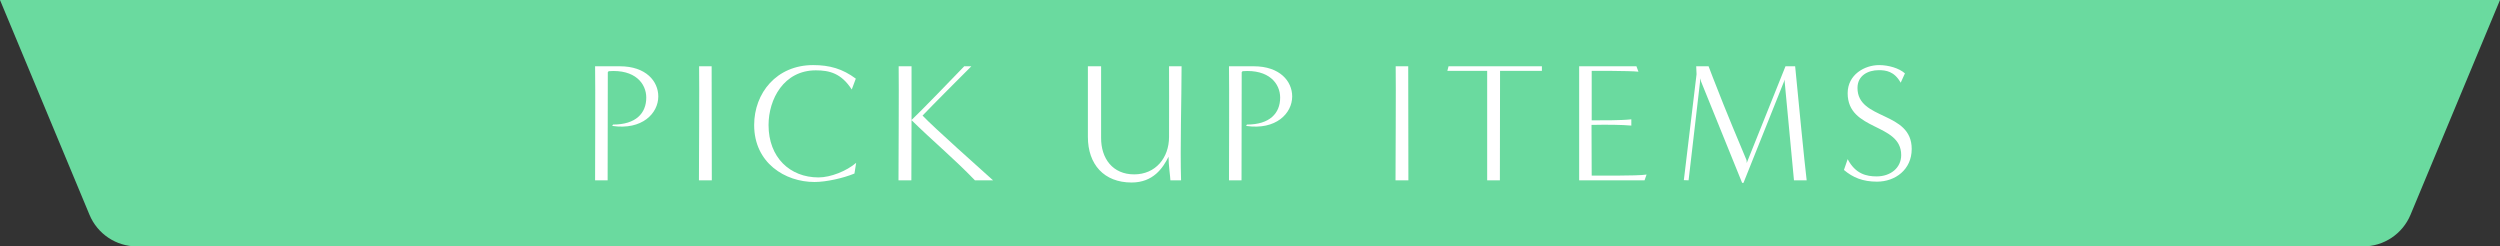<?xml version="1.0" encoding="UTF-8"?><svg id="_イヤー_2" xmlns="http://www.w3.org/2000/svg" viewBox="0 0 487 48"><rect x="0" y="0" width="487" height="48" fill="#333333" stroke="none"/><defs><style>.cls-1{fill:#fff;}.cls-2{fill:#6ada9f;}</style></defs><g id="design"><g><path class="cls-2" d="M0,0H487l-17.436,41.846c-1.553,3.726-5.194,6.154-9.231,6.154H26.667c-4.037,0-7.678-2.427-9.231-6.154L0,0Z"/><g><path class="cls-1" d="M115.924,35.123c0-1.947,.066-18.779,0-22.213h4.819c5.116,0,7.492,2.938,7.492,5.875,0,3.301-3.168,6.602-8.977,5.743l.165-.264c4.456,0,6.469-2.212,6.469-5.248,0-2.739-2.178-5.545-7.327-5.148l-.165,.198c0,6.336-.033,14.72-.033,21.057h-2.442Z"/><path class="cls-1" d="M136.153,35.123c0-1.947,.099-18.779,.033-22.213h2.442c0,6.338,.033,15.909,.033,22.213h-2.508Z"/><path class="cls-1" d="M166.449,33.803c-2.145,.891-5.479,1.65-7.789,1.65-5.743,0-11.75-3.729-11.75-11.09,0-6.238,4.356-11.684,11.485-11.684,3.235,0,5.743,.727,8.317,2.641l-.792,2.112c-2.046-3.169-4.357-3.729-6.997-3.729-6.238,0-9.209,5.611-9.209,10.66,0,6.305,4.159,10.199,9.736,10.199,2.376,0,5.479-1.255,7.327-2.839l-.33,2.079Z"/><path class="cls-1" d="M189.911,35.123c-4.027-4.191-8.218-7.657-12.344-11.717,0,4.158-.033,8.383-.033,11.717h-2.508c0-1.947,.099-18.779,.033-22.213h2.509v10.463c1.32-1.188,9.142-9.273,10.264-10.463h1.386c-2.211,2.212-7.36,7.361-9.505,9.605,2.146,2.277,11.42,10.528,13.73,12.607h-3.531Z"/><path class="cls-1" d="M227.993,35.123c0-.495-.363-3.004-.363-4.588-1.089,2.179-2.97,5.018-7.195,5.018-5.38,0-8.515-3.532-8.515-8.879V12.91h2.574v13.896c-.033,4.093,2.277,7.162,6.436,7.162,4.191,0,6.799-3.234,6.799-7.294,0-4.39,.033-11.914,0-13.764h2.442c0,6.338-.297,15.876-.099,22.213h-2.079Z"/><path class="cls-1" d="M239.408,35.123c0-1.947,.066-18.779,0-22.213h4.819c5.116,0,7.492,2.938,7.492,5.875,0,3.301-3.168,6.602-8.978,5.743l.165-.264c4.456,0,6.469-2.212,6.469-5.248,0-2.739-2.178-5.545-7.327-5.148l-.165,.198c0,6.336-.033,14.72-.033,21.057h-2.442Z"/><path class="cls-1" d="M271.847,35.123c0-1.947,.099-18.779,.033-22.213h2.442c0,6.338,.033,15.909,.033,22.213h-2.508Z"/><path class="cls-1" d="M289.701,35.123V13.802c.033,0-6.04,0-7.756,0l.231-.892h18.186v.892h-8.152c0,6.37-.033,14.984-.033,21.321h-2.475Z"/><path class="cls-1" d="M307.619,35.123V12.91h11.156l.396,1.057c-1.584-.197-9.109-.165-9.109-.165,0,0,0,9.671,0,9.638,1.65,0,5.809,.033,7.723-.198v1.222c-1.915-.166-4.588-.198-7.756-.133l.033,9.869s9.043,.099,10.693-.198l-.396,1.122h-12.74Z"/><path class="cls-1" d="M349.465,35.123c-.594-6.402-1.815-19.242-1.815-19.242l.033-.396-8.053,20.133h-.264l-7.987-19.704-.132-.66-2.311,19.869-.924-.033,2.475-20.628-.066-1.552h2.409s.495,1.32,.858,2.245c2.805,7.261,5.248,12.938,6.535,16.04,.033,.066,.033,.495,.033,.561l7.558-18.846h1.881c.627,6.47,1.782,18.418,2.244,22.213h-2.475Z"/><path class="cls-1" d="M359.923,30.998c1.518,2.904,3.697,3.365,5.644,3.365,2.707,0,4.786-1.649,4.786-4.158,0-6.304-10.429-4.621-10.429-12.047,0-3.63,3.301-5.479,6.139-5.479,1.782,0,3.895,.594,5.017,1.617l-.825,1.815c-1.254-2.244-2.905-2.442-4.291-2.442-2.046,0-4.125,1.023-4.125,3.465,0,6.338,10.562,4.457,10.562,11.883,0,4.026-3.201,6.369-6.766,6.369-2.739,0-4.687-.792-6.436-2.277l.726-2.111Z"/></g></g></g></svg>